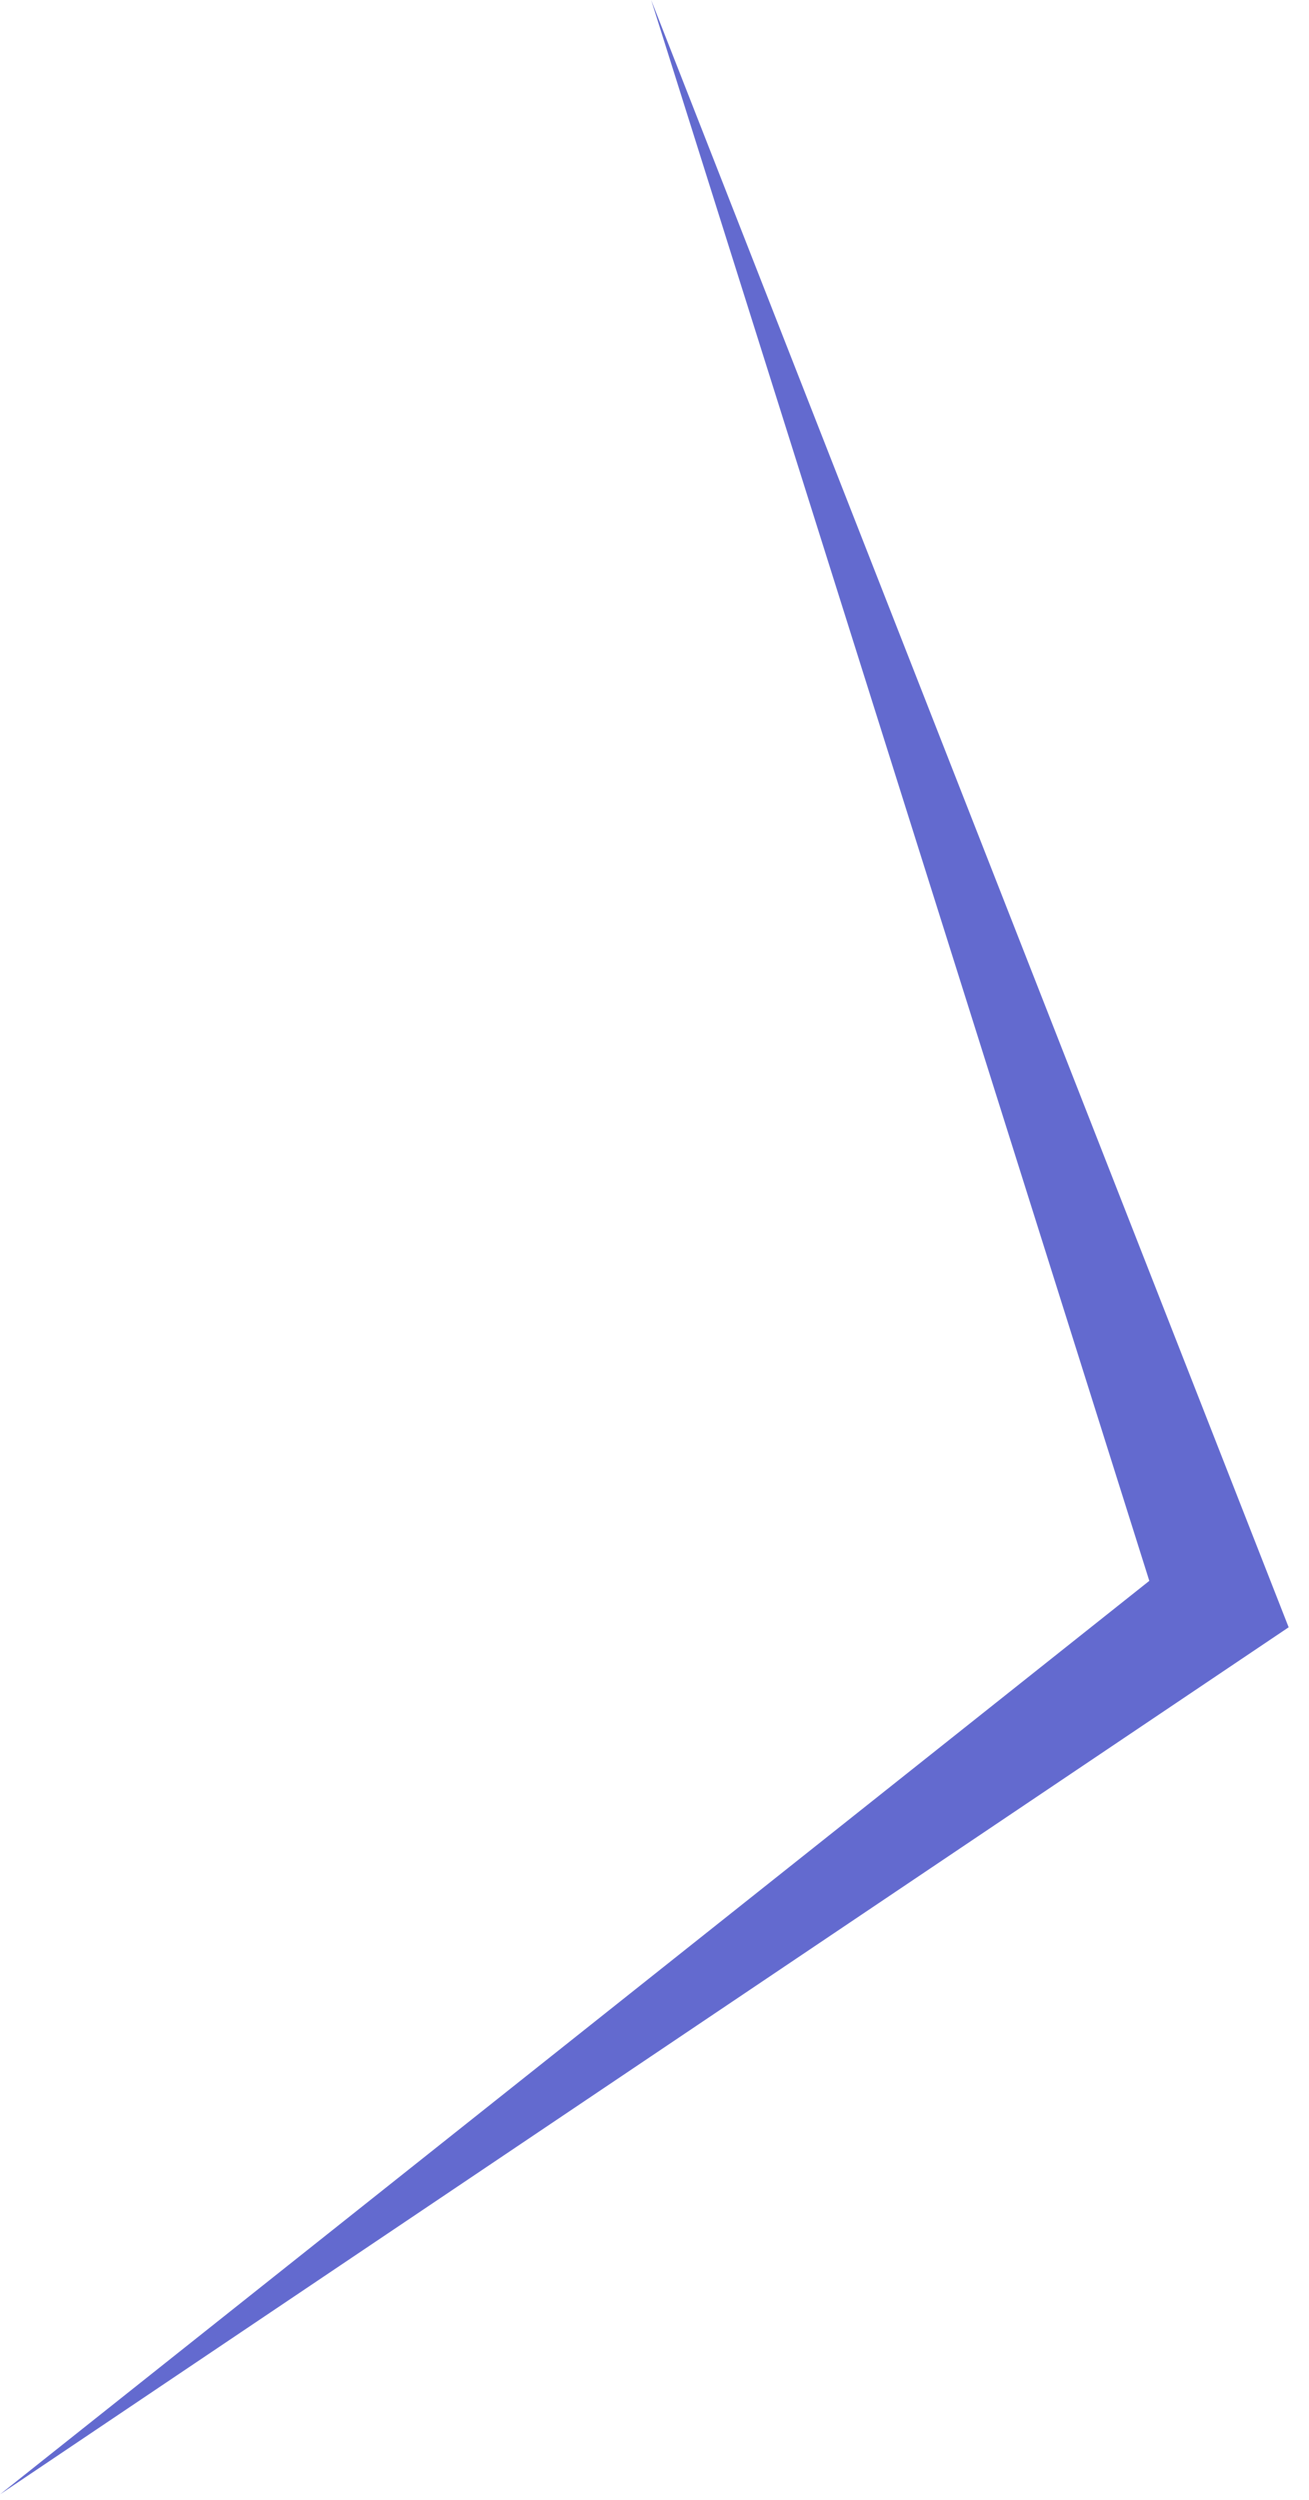 <?xml version="1.0" encoding="utf-8"?>
<svg xmlns="http://www.w3.org/2000/svg" fill="none" height="100%" overflow="visible" preserveAspectRatio="none" style="display: block;" viewBox="0 0 11 21" width="100%">
<path d="M0 20.954L10.829 13.67L5.472 0L9.658 13.28L0 20.954Z" fill="#636ACF" id="Vector"/>
</svg>
